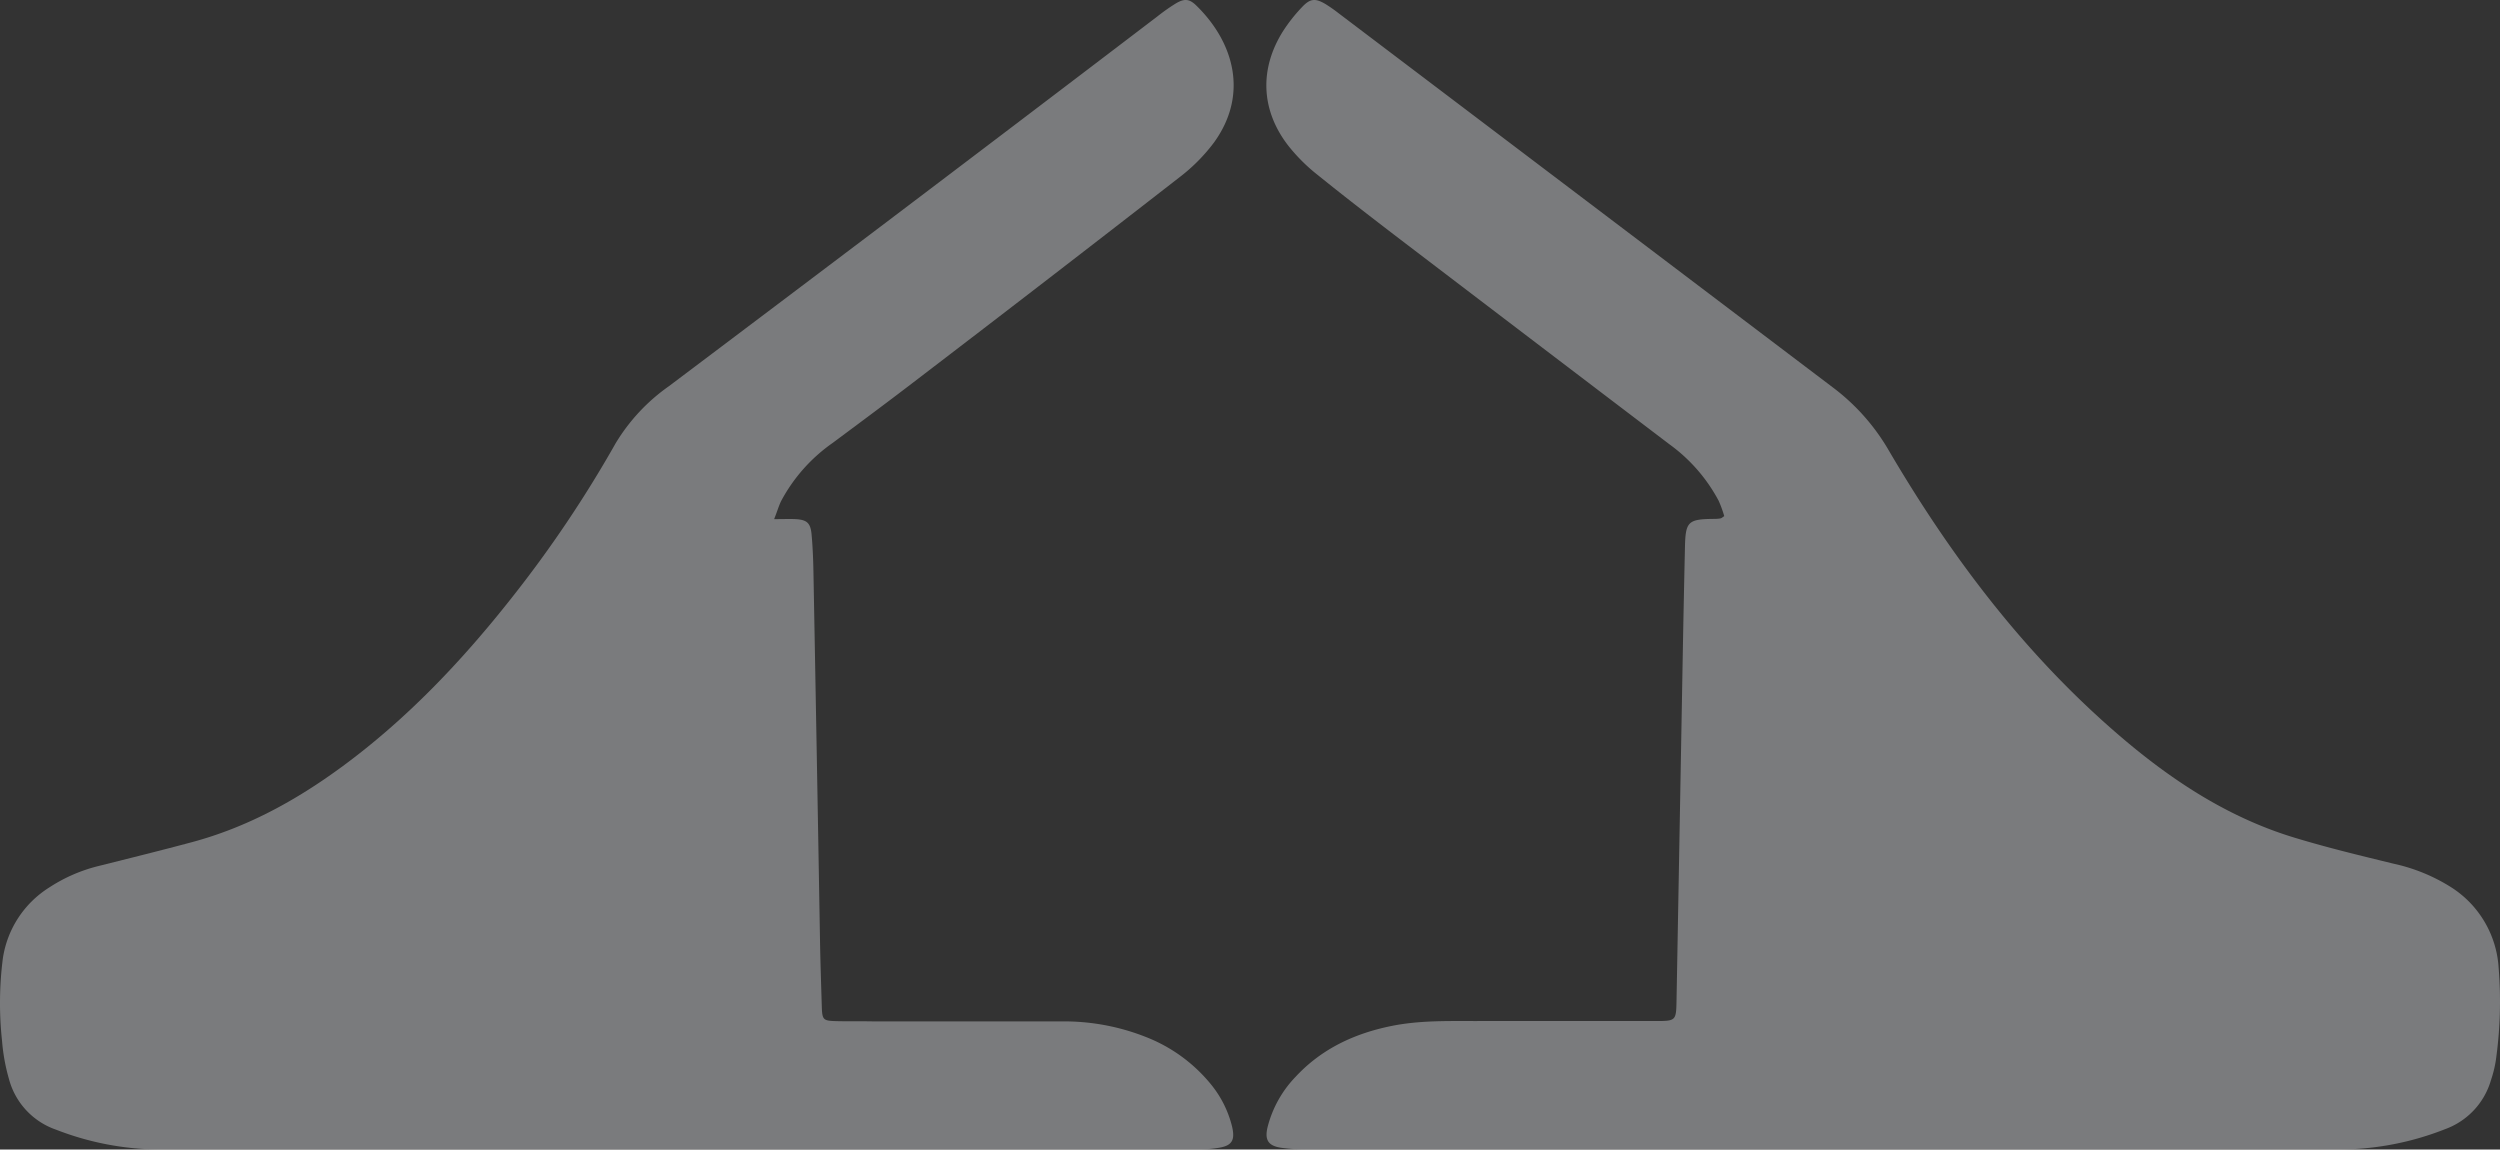 <svg xmlns="http://www.w3.org/2000/svg" width="535" height="246" viewBox="0 0 535 246"><rect x="0" y="0" width="535" height="246" fill="#333333" stroke="none"/><g><g opacity=".38"><path fill="#edf0f4" d="M368.99 110.451a25.747 25.747 0 0 0-1.188-3.27A35.471 35.471 0 0 0 357.26 95.08a37833.087 37833.087 0 0 1-56.486-42.987c-6.34-4.838-12.668-9.712-18.877-14.717a38.015 38.015 0 0 1-6.22-6.217c-5.853-7.573-6.198-16.394-1.116-24.478a34.373 34.373 0 0 1 4.048-5.135c1.769-1.89 2.861-1.962 5.045-.678a32.05 32.05 0 0 1 2.802 1.962l106.147 80.362a45.156 45.156 0 0 1 11.717 13.41c13.82 23.514 30.19 44.972 51.263 62.53 10.685 8.88 22.307 16.203 35.71 20.21 6.898 2.092 13.926 3.78 20.943 5.492a38.128 38.128 0 0 1 12.275 5.017 22.01 22.01 0 0 1 10.198 17.273c.537 6.64.33 13.318-.617 19.912a25.398 25.398 0 0 1-1.033 4.137 15.814 15.814 0 0 1-9.759 10.45 62.266 62.266 0 0 1-22.556 4.374H280.212a41.673 41.673 0 0 1-5.936-.356c-2.897-.405-3.716-1.688-2.98-4.577a24.022 24.022 0 0 1 5.936-10.604c5.58-6.016 12.62-9.297 20.538-10.901 6.28-1.272 12.667-1.035 18.995-1.058h37.325c4.607 0 4.607 0 4.69-4.53.443-24.346.882-48.689 1.317-73.027.143-7.973.305-15.958.487-23.955.119-5.325.689-5.872 5.936-5.944.558 0 1.128 0 1.698-.118.19-.036.344-.19.772-.476z"/></g><g opacity=".38"><path fill="#edf0f4" d="M165.667 111.093c1.982 0 3.276-.06 4.582 0 2.433.143 3.204.809 3.43 3.282.25 2.734.356 5.505.403 8.252.49 26.443.962 52.88 1.413 79.308.083 4.47.237 8.941.368 13.412.095 2.901.26 3.103 3.086 3.175 2.824.07 5.317 0 7.975.059h40.165a47.566 47.566 0 0 1 18.088 3.317 33.758 33.758 0 0 1 13.922 10.095 22.916 22.916 0 0 1 4.57 9.108c.688 2.973-.06 4.114-3.003 4.554-1.5.234-3.016.349-4.534.345H33.958a61.965 61.965 0 0 1-21.98-4.257 15.743 15.743 0 0 1-10.066-10.856 40.957 40.957 0 0 1-1.471-8.109 75.043 75.043 0 0 1 .166-17.645 21.678 21.678 0 0 1 9.958-15.231 34.174 34.174 0 0 1 10.682-4.614c6.635-1.664 13.27-3.305 19.868-5.077 11.715-3.15 22.171-8.882 31.904-16.016 13.981-10.238 25.79-22.699 36.485-36.265a256.657 256.657 0 0 0 22.242-33.067A40.398 40.398 0 0 1 143.14 82.65c15.097-11.367 30.19-22.75 45.28-34.148a22364.115 22364.115 0 0 0 59.25-44.981 41.649 41.649 0 0 1 3.952-2.783c1.828-1.082 2.896-1.01 4.38.44 8.058 7.848 11.24 19.025 3.797 29.31a38.098 38.098 0 0 1-7.382 7.443 8268.902 8268.902 0 0 1-55.986 43.15c-6.029 4.637-12.13 9.155-18.23 13.698a35.65 35.65 0 0 0-11.05 12.46c-.463.964-.783 2.07-1.484 3.853z"/></g></g></svg>
